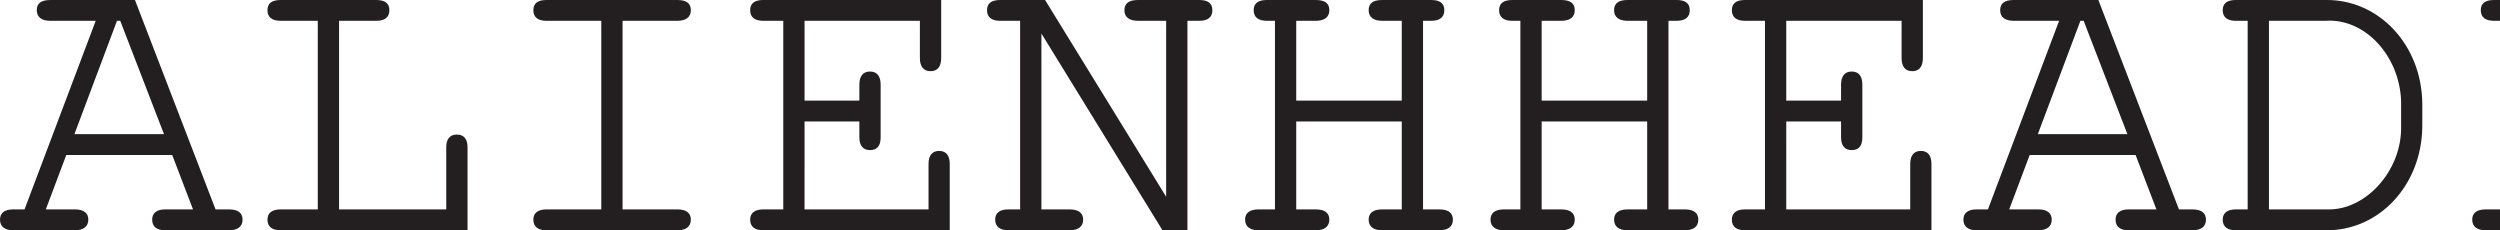 <svg xmlns="http://www.w3.org/2000/svg" xmlns:xlink="http://www.w3.org/1999/xlink" width="565.246" height="52.064"><defs><path id="b" d="m39.313-17.016 4.703 12.297h-6.282c-1.937 0-2.953.828-2.953 2.313C34.781-.828 35.797 0 37.734 0h14.422c1.953 0 3.063-.828 3.063-2.406 0-1.485-1.016-2.313-3.063-2.313H49.11L30.891-52.062H11.75c-2.047 0-3.063.734-3.063 2.312 0 1.563 1.11 2.39 3.063 2.39h10.266L5.922-4.718H3.328c-1.937 0-2.953.828-2.953 2.313C.375-.828 1.485 0 3.328 0h13.969c1.937 0 3.047-.828 3.047-2.406 0-1.485-1.016-2.313-3.047-2.313h-6.563l4.625-12.297zm-1.86-4.718h-20.25l9.625-25.625h.735Zm0 0"/><path id="c" d="M21.547-47.36h8.422c1.937 0 2.953-.828 2.953-2.39 0-1.578-1.016-2.313-2.953-2.313H8.329c-1.954 0-2.97.735-2.97 2.313 0 1.563 1.016 2.39 2.97 2.39h8.405v42.641H8.328c-1.953 0-2.969.828-2.969 2.313C5.36-.828 6.375 0 8.33 0h42.265v-18.781c0-1.844-.844-2.86-2.407-2.86-1.578 0-2.406 1.016-2.406 2.86V-4.72H21.547Zm0 0"/><path id="d" d="M30.156-47.36h12.39c1.938 0 3.048-.828 3.048-2.39 0-1.578-1.016-2.313-3.047-2.313H12.953c-1.953 0-2.969.735-2.969 2.313 0 1.563 1.016 2.39 2.97 2.39h12.39v42.641h-12.39c-1.954 0-2.97.828-2.97 2.313C9.984-.828 11 0 12.954 0h29.593c1.937 0 3.047-.828 3.047-2.406 0-1.485-1.016-2.313-3.047-2.313h-12.39Zm0 0"/><path id="e" d="M15.813-24.594h12.39V-21c0 1.86.844 2.875 2.406 2.875 1.578 0 2.407-.922 2.407-2.875v-11.922c0-1.937-.828-2.969-2.407-2.969-1.562 0-2.406 1.032-2.406 2.97v3.608h-12.39v-18.046H41.89v8.422c0 1.937.843 2.968 2.406 2.968 1.578 0 2.406-1.031 2.406-2.968v-13.126H6.47c-1.938 0-2.953.735-2.953 2.313 0 1.563 1.015 2.39 2.953 2.39H11v42.641H6.469c-1.938 0-2.953.828-2.953 2.313C3.516-.828 4.53 0 6.469 0H48.64v-14.984c0-1.938-.828-2.954-2.391-2.954-1.578 0-2.406 1.016-2.406 2.954V-4.72H15.812Zm0 0"/><path id="f" d="M46.89 0v-47.36h2.688c1.938 0 2.953-.828 2.953-2.39 0-1.578-1.015-2.313-2.953-2.313H35.703c-2.031 0-3.062.735-3.062 2.313 0 1.563 1.109 2.39 3.062 2.39h6.375v39.782L14.703-52.062H4.531c-1.937 0-2.953.734-2.953 2.312 0 1.563 1.016 2.39 2.953 2.39h4.532v42.641H6.374c-1.938 0-2.953.828-2.953 2.313C3.422-.828 4.532 0 6.375 0H20.25c1.953 0 3.063-.828 3.063-2.406 0-1.485-1.032-2.313-3.063-2.313h-6.375v-39.765L41.25 0Zm0 0"/><path id="g" d="M39.86-24.594v19.875h-4.438c-2.031 0-3.047.828-3.047 2.313C32.375-.828 33.485 0 35.422 0h12.953c1.938 0 3.047-.828 3.047-2.406 0-1.485-1.016-2.313-3.047-2.313h-3.703v-42.64h1.844c1.953 0 2.968-.828 2.968-2.391 0-1.578-1.015-2.313-2.968-2.313H35.422c-2.031 0-3.047.735-3.047 2.313 0 1.563 1.11 2.39 3.047 2.39h4.437v18.047H16v-18.046h4.438c1.937 0 3.046-.828 3.046-2.391 0-1.578-1.015-2.313-3.047-2.313H9.345c-1.938 0-2.969.735-2.969 2.313 0 1.563 1.031 2.39 2.969 2.39h1.844v42.641H7.483c-2.03 0-3.046.828-3.046 2.313C4.438-.828 5.546 0 7.483 0h12.954c1.937 0 3.046-.828 3.046-2.406 0-1.485-1.015-2.313-3.047-2.313H16v-19.875zm0 0"/><path id="h" d="M9.156-4.719H6.47c-1.938 0-2.953.828-2.953 2.313C3.516-.828 4.53 0 6.469 0h20.437c12.032.094 21.64-10.266 21.735-23.484v-5.094c-.094-13.219-9.703-23.578-21.735-23.485H6.47c-1.938 0-2.953.735-2.953 2.313 0 1.563 1.015 2.39 2.953 2.39h2.687zm4.813 0v-42.64h12.765c8.782-.641 16.641 7.687 17.11 17.953v6.656c-.188 9.625-8.14 18.219-16.563 18.031zm0 0"/><path id="i" d="M30.25-4.719v-42.64h14.328v6.109c0 1.766 1.016 3.047 2.5 3.047 1.563 0 2.313-.922 2.313-3.047v-10.813H6.203v10.813c0 2.031.828 3.047 2.39 3.047 1.579 0 2.407-1.016 2.407-3.047v-6.11h14.438v42.641H16.28c-2.031 0-3.062.828-3.062 2.313C13.219-.828 14.329 0 16.28 0h23.11c1.953 0 3.062-.828 3.062-2.406 0-1.485-1.016-2.313-3.062-2.313zm0 0"/><path id="j" d="M15.813-22.75h11.656C34.406-19.516 38.28-14.797 46.516 0h5.453c1.953 0 3.062-.828 3.062-2.406 0-1.485-1.015-2.313-3.062-2.313h-2.485C42.36-16.734 39.578-20.437 34.312-24.14c7.954-2.687 12.297-7.39 12.297-13.312 0-7.86-7.859-14.61-17.109-14.61H6.469c-1.938 0-2.953.735-2.953 2.313 0 1.563 1.015 2.39 2.953 2.39H11v42.641H6.469c-1.938 0-2.953.828-2.953 2.313C3.516-.828 4.53 0 6.469 0h15.734c1.938 0 3.047-.828 3.047-2.406 0-1.485-1.016-2.313-3.047-2.313h-6.39Zm0-4.719v-19.89h13.593c6.485 0 12.39 4.718 12.39 9.906 0 5.453-7.202 9.984-15.905 9.984zm0 0"/><path id="k" d="M15.813-20.906h11.656c10.734 0 19.234-6.938 19.234-15.719 0-8.688-7.86-15.438-17.937-15.438H6.469c-1.938 0-2.953.735-2.953 2.313 0 1.563 1.015 2.39 2.953 2.39H11v42.641H6.469c-1.938 0-2.953.828-2.953 2.313C3.516-.828 4.53 0 6.469 0h21.64c1.953 0 3.063-.828 3.063-2.406 0-1.485-1.016-2.313-3.063-2.313H15.812Zm0-4.719v-21.734h13.234c7.11 0 12.844 4.812 12.844 10.734 0 6.016-6.375 11-14.141 11zm0 0"/><clipPath id="a"><path d="M0 31h565.621v53H0Zm0 0"/></clipPath></defs><g clip-path="url(#a)" transform="translate(-.375 -31.173)"><g fill="#231f20"><use xlink:href="#b" width="100%" height="100%" y="83.236"/><use xlink:href="#c" width="100%" height="100%" x="55.49" y="83.236"/><use xlink:href="#d" width="100%" height="100%" x="110.98" y="83.236"/><use xlink:href="#e" width="100%" height="100%" x="166.471" y="83.236"/><use xlink:href="#f" width="100%" height="100%" x="221.961" y="83.236"/><use xlink:href="#g" width="100%" height="100%" x="277.451" y="83.236"/><use xlink:href="#g" width="100%" height="100%" x="332.941" y="83.236"/><use xlink:href="#e" width="100%" height="100%" x="388.432" y="83.236"/><use xlink:href="#b" width="100%" height="100%" x="443.922" y="83.236"/><use xlink:href="#h" width="100%" height="100%" x="499.412" y="83.236"/><use xlink:href="#g" width="100%" height="100%" x="554.902" y="83.236"/><use xlink:href="#i" width="100%" height="100%" x="610.392" y="83.236"/><use xlink:href="#j" width="100%" height="100%" x="665.883" y="83.236"/><use xlink:href="#d" width="100%" height="100%" x="721.373" y="83.236"/><use xlink:href="#k" width="100%" height="100%" x="776.863" y="83.236"/></g></g></svg>
